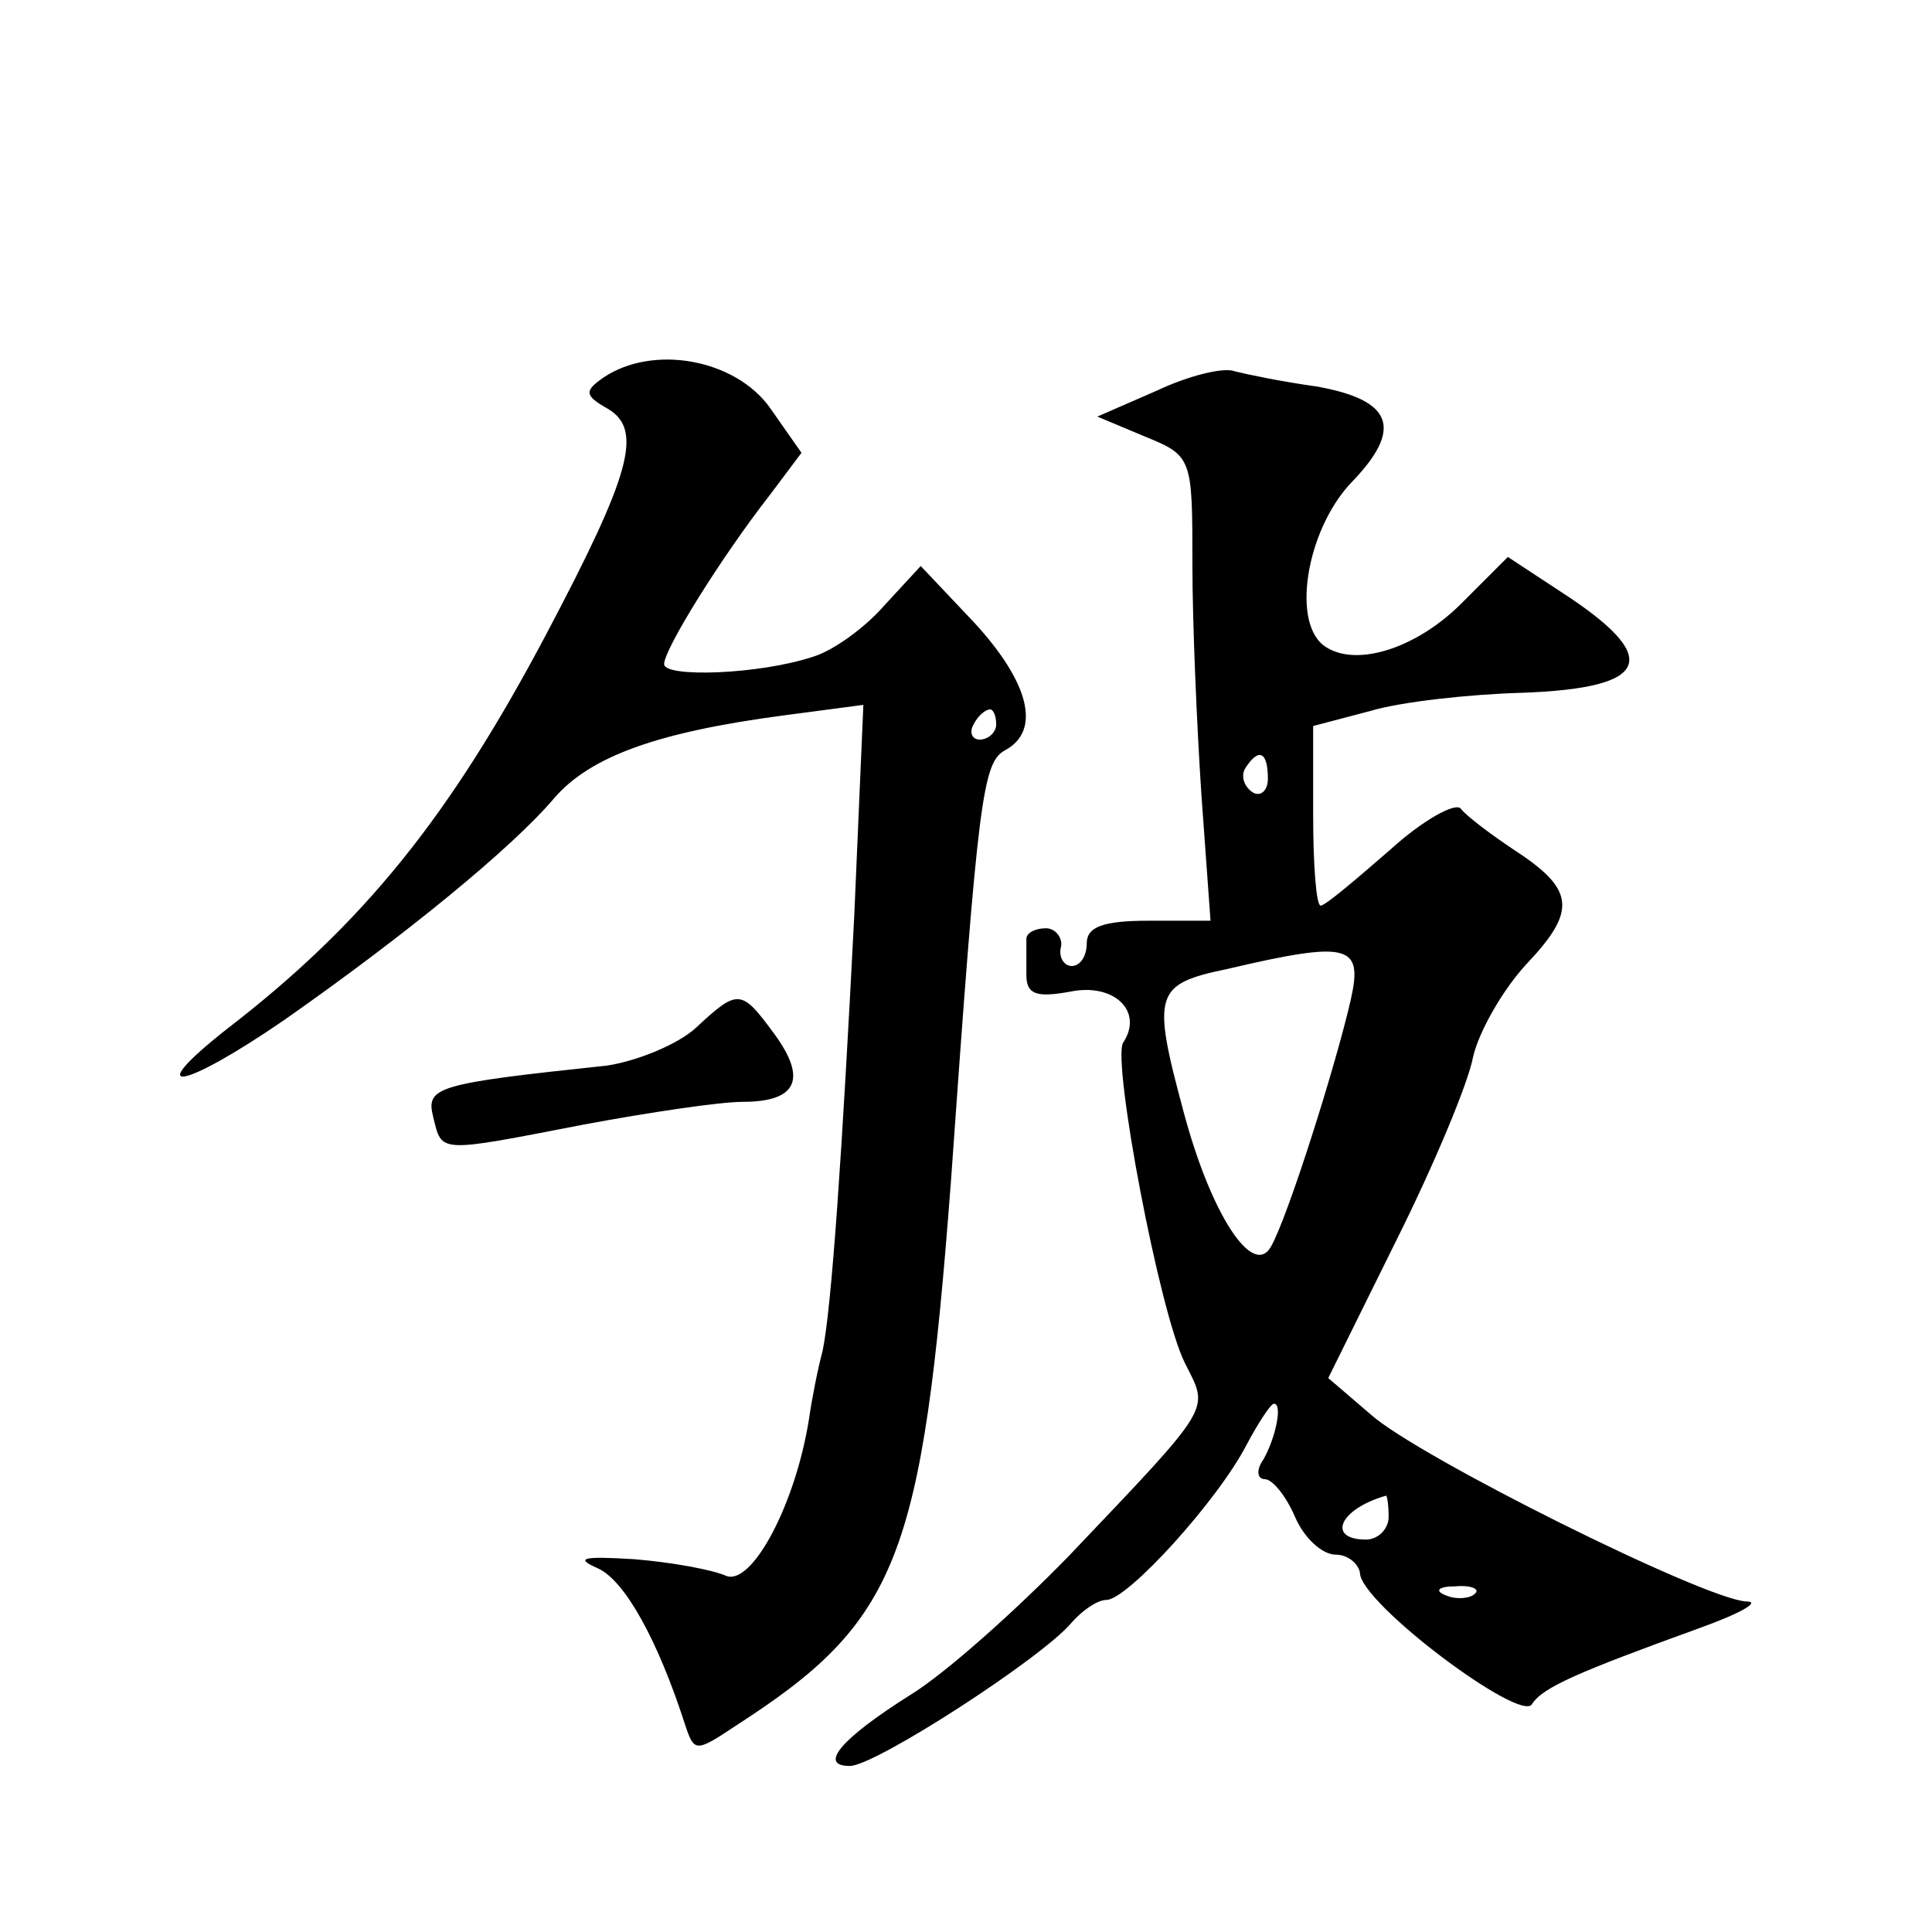 <?xml version="1.0" standalone="no"?>
<!DOCTYPE svg PUBLIC "-//W3C//DTD SVG 20010904//EN"
 "http://www.w3.org/TR/2001/REC-SVG-20010904/DTD/svg10.dtd">
<svg version="1.0" xmlns="http://www.w3.org/2000/svg"
 width="128pt" height="128pt" viewBox="0 0 128 128"
 preserveAspectRatio="xMidYMid meet">
<g transform="translate(0,128) scale(0.1,-0.1)"
fill="#0" stroke="none">
<path d="M400 1030 c-13 -9 -13 -12 3 -21 23 -14 15 -43 -41 -149 -64 -121 -121
-192 -212 -262 -57 -45 -29 -40 38 6 80 56 151 114 179 147 24 28 69 44 152 55
l53 7 -6 -139 c-8 -157 -15 -260 -21 -289 -3 -11 -7 -31 -9 -45 -9 -57 -38 -111
-55 -104 -9 4 -36 9 -61 11 -33 2 -40 1 -24 -6 18 -8 40 -48 58 -104 6 -18 7 -18
34 0 107 69 123 110 142 360 18 255 21 278 36 286 24 13 16 45 -21 85 l-35 37 -24
-26 c-13 -15 -34 -30 -47 -34 -36 -12 -99 -14 -99 -5 0 10 38 71 70 112 l21 28
-21 30 c-23 32 -77 42 -110 20z m260 -230 c0 -5 -5 -10 -11 -10 -5 0 -7 5 -4 10
3 6 8 10 11 10 2 0 4 -4 4 -10z M766 1021 l-39 -17 31 -13 c32 -13 32 -14 32 -85
0 -39 3 -108 6 -153 l6 -83 -41 0 c-30 0 -41 -4 -41 -15 0 -8 -4 -15 -10 -15 -5
0 -9 6 -7 13 1 6 -4 12 -10 12 -7 0 -13 -3 -13 -7 0 -5 0 -15 0 -24 0 -13 7 -15
29 -11 29 6 49 -13 35 -34 -7 -13 24 -178 41 -212 16 -32 20 -26 -77 -128 -35 -36
-82 -78 -105 -92 -46 -29 -61 -47 -40 -47 17 0 128 72 147 95 7 8 17 15 23 15 14
0 74 66 93 103 8 15 16 27 18 27 6 0 1 -23 -7 -37 -5 -7 -4 -13 1 -13 5 0 14 -11
20 -25 6 -14 18 -25 27 -25 8 0 15 -6 16 -12 0 -20 107 -100 114 -87 7 11 30 21
110 50 28 10 42 18 32 18 -27 1 -218 96 -249 124 l-28 24 45 91 c25 50 48 105 51
122 4 17 20 45 36 62 33 35 31 49 -9 75 -15 10 -31 22 -35 27 -3 5 -25 -7 -47 -27
-23 -20 -43 -37 -46 -37 -3 0 -5 27 -5 60 l0 59 38 10 c20 6 65 11 100 12 86 3
94 23 26 67 l-35 23 -29 -29 c-30 -31 -70 -44 -91 -31 -24 14 -14 77 16 109 35
36 28 55 -23 64 -22 3 -46 8 -54 10 -7 3 -31 -3 -52 -13z m74 -257 c0 -8 -5 -12
-10 -9 -6 4 -8 11 -5 16 9 14 15 11 15 -7z m55 -146 c-10 -44 -42 -145 -53 -164
-12 -21 -40 22 -58 90 -21 78 -19 84 29 94 81 19 90 16 82 -20z m25 -343 c0 -8
-7 -15 -15 -15 -26 0 -18 20 13 29 1 1 2 -6 2 -14z m57 -51 c-3 -3 -12 -4 -19 -1
-8 3 -5 6 6 6 11 1 17 -2 13 -5z M461 599 c-12 -11 -39 -22 -59 -25 -113 -12 -120
-14 -115 -34 6 -24 2 -24 100 -5 43 8 90 15 105 15 36 0 43 15 21 45 -22 30 -24
30 -52 4z"/>
</g>
</svg>
